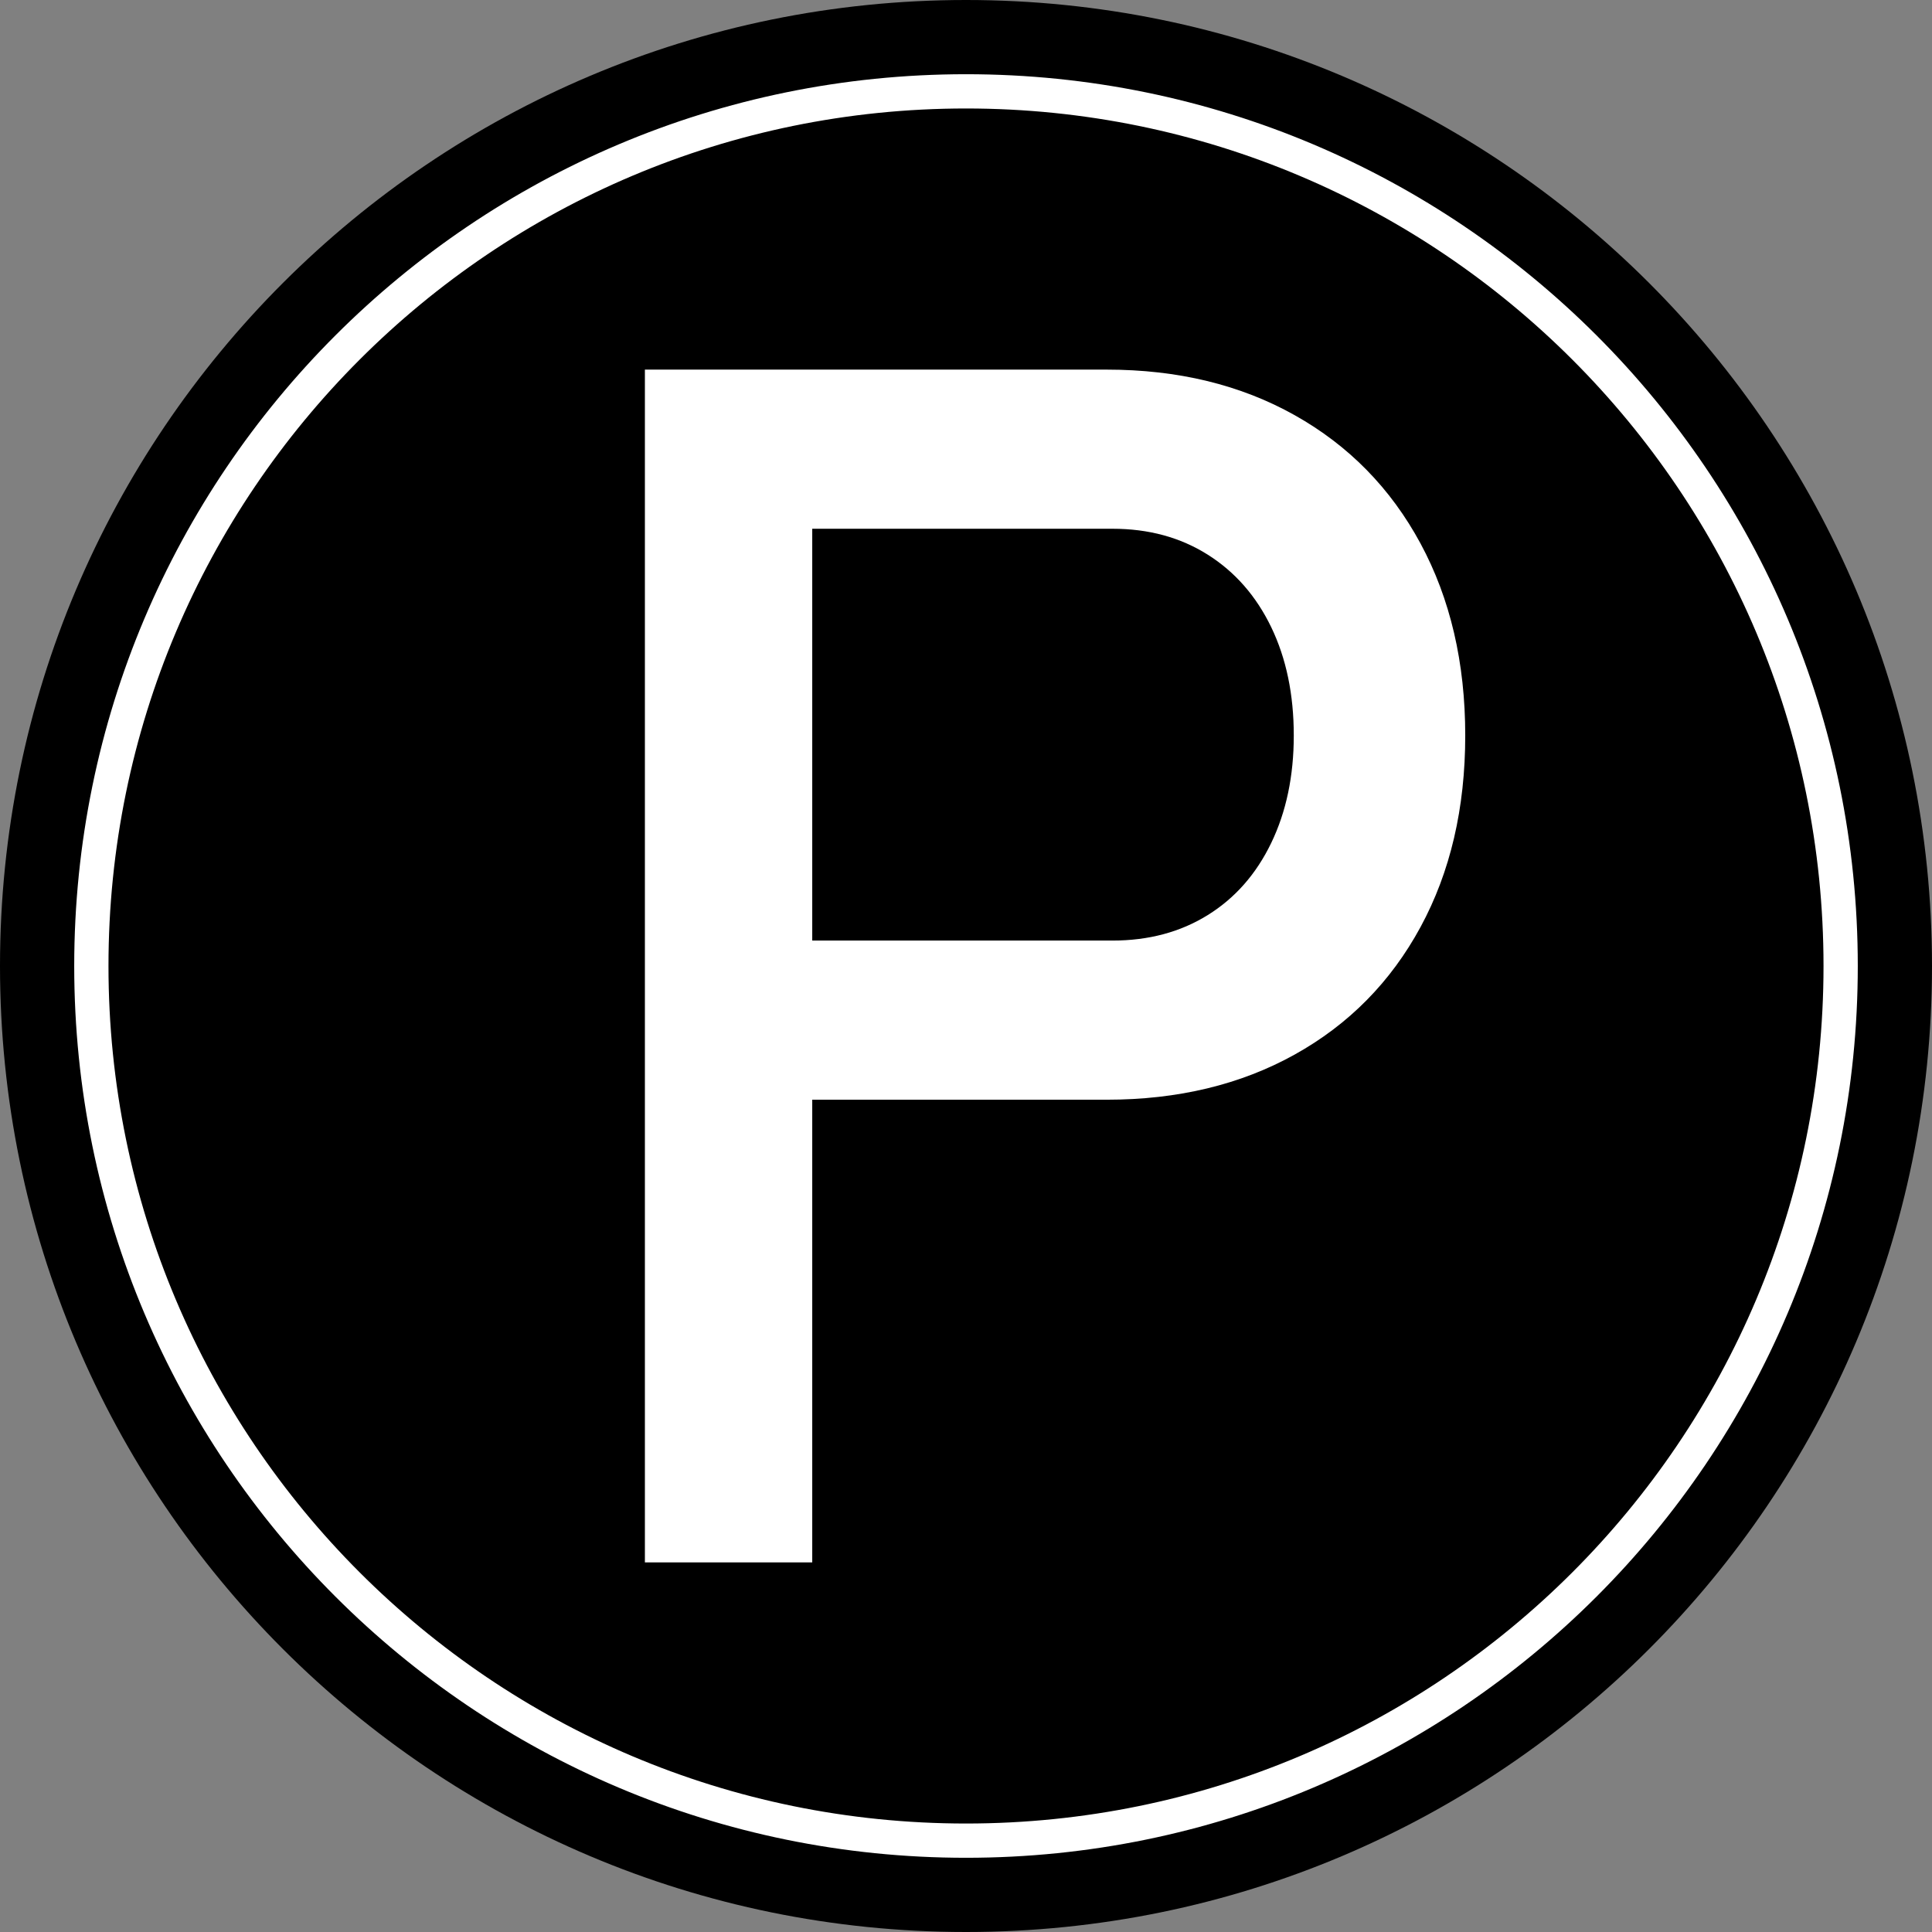 <?xml version="1.0" encoding="UTF-8"?><svg xmlns="http://www.w3.org/2000/svg" xmlns:xlink="http://www.w3.org/1999/xlink" height="500.0" preserveAspectRatio="xMidYMid meet" version="1.0" viewBox="0.0 0.0 500.0 500.0" width="500.0" zoomAndPan="magnify"><rect x="0.0" y="0.0" width="500.0" height="500.0" fill="#808080" stroke="none"/><g><g id="change1_1"><path d="M 250 500 C 111.93 500 0 388.07 0 250 C 0 111.93 111.93 0 250 0 C 388.07 0 500 111.93 500 250 C 500 388.07 388.07 500 250 500"/></g><g id="change2_1"><path d="M 250 28.074 C 127.434 28.074 28.074 127.434 28.074 250 C 28.074 372.566 127.434 471.926 250 471.926 C 372.566 471.926 471.926 372.566 471.926 250 C 471.926 127.434 372.566 28.074 250 28.074 Z M 250 480.793 C 122.535 480.793 19.207 377.465 19.207 250 C 19.207 122.535 122.535 19.207 250 19.207 C 377.465 19.207 480.793 122.535 480.793 250 C 480.793 377.465 377.465 480.793 250 480.793" fill="#fff"/></g><g id="change2_2"><path d="M 328.992 218.156 C 325.098 226.223 319.613 232.453 312.539 236.836 C 305.461 241.227 297.254 243.418 287.91 243.418 L 210.207 243.418 L 210.207 136.84 L 287.91 136.84 C 297.254 136.84 305.461 139.07 312.539 143.531 C 319.613 147.988 325.098 154.25 328.992 162.316 C 332.883 170.387 334.828 179.727 334.828 190.344 C 334.828 200.82 332.883 210.086 328.992 218.156 Z M 367.633 140.664 C 359.914 126.371 349.055 115.293 335.043 107.438 C 321.031 99.582 304.82 95.656 286.426 95.656 L 166.898 95.656 L 166.898 404.344 L 210.207 404.344 L 210.207 284.605 L 286.426 284.605 C 304.82 284.605 321.031 280.715 335.043 272.93 C 349.055 265.148 359.914 254.141 367.633 239.914 C 375.344 225.691 379.203 209.168 379.203 190.344 C 379.203 171.52 375.344 154.961 367.633 140.664" fill="#fff"/></g></g></svg>